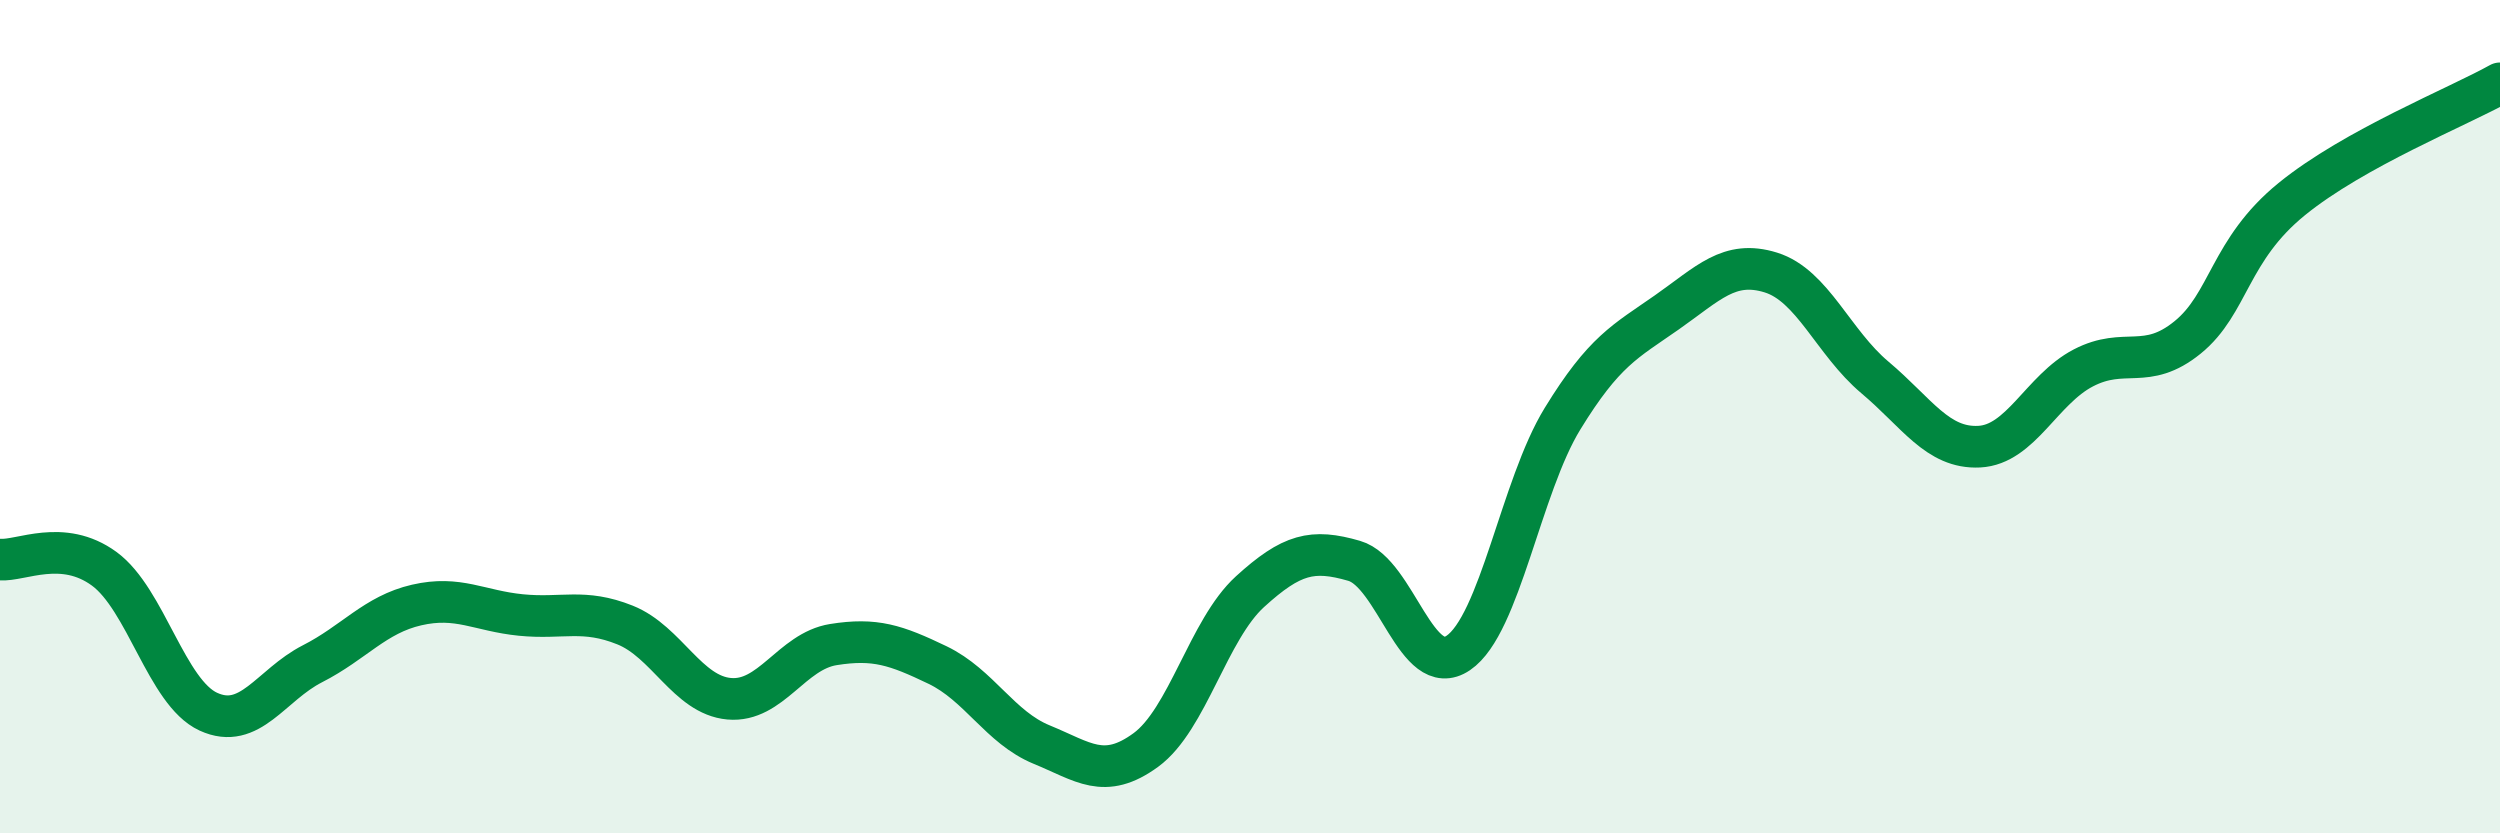 
    <svg width="60" height="20" viewBox="0 0 60 20" xmlns="http://www.w3.org/2000/svg">
      <path
        d="M 0,13.43 C 0.5,13.47 1.5,12.92 2.5,13.65 C 3.5,14.38 4,16.62 5,17.08 C 6,17.54 6.5,16.44 7.5,15.93 C 8.5,15.42 9,14.75 10,14.52 C 11,14.29 11.5,14.66 12.5,14.76 C 13.5,14.86 14,14.6 15,15 C 16,15.4 16.5,16.68 17.5,16.77 C 18.5,16.86 19,15.63 20,15.47 C 21,15.31 21.5,15.48 22.5,15.96 C 23.5,16.44 24,17.46 25,17.87 C 26,18.28 26.5,18.73 27.5,18 C 28.5,17.27 29,15.11 30,14.2 C 31,13.29 31.5,13.17 32.5,13.46 C 33.5,13.75 34,16.35 35,15.67 C 36,14.99 36.5,11.68 37.5,10.05 C 38.5,8.42 39,8.2 40,7.5 C 41,6.8 41.5,6.23 42.5,6.54 C 43.5,6.85 44,8.22 45,9.06 C 46,9.9 46.5,10.77 47.5,10.72 C 48.5,10.67 49,9.35 50,8.83 C 51,8.31 51.5,8.91 52.5,8.1 C 53.5,7.29 53.5,6 55,4.78 C 56.5,3.56 59,2.56 60,2L60 20L0 20Z"
        fill="#008740"
        opacity="0.1"
        stroke-linecap="round"
        stroke-linejoin="round"
      />
      <path
        d="M 0,13.43 C 0.5,13.47 1.5,12.92 2.5,13.65 C 3.5,14.38 4,16.62 5,17.08 C 6,17.54 6.5,16.44 7.5,15.93 C 8.5,15.42 9,14.75 10,14.52 C 11,14.29 11.5,14.66 12.5,14.76 C 13.5,14.86 14,14.6 15,15 C 16,15.4 16.5,16.68 17.5,16.77 C 18.5,16.86 19,15.63 20,15.47 C 21,15.31 21.5,15.48 22.5,15.96 C 23.5,16.44 24,17.46 25,17.87 C 26,18.28 26.5,18.73 27.5,18 C 28.5,17.27 29,15.11 30,14.2 C 31,13.29 31.5,13.17 32.5,13.46 C 33.5,13.75 34,16.35 35,15.67 C 36,14.99 36.5,11.68 37.5,10.05 C 38.5,8.42 39,8.2 40,7.5 C 41,6.8 41.5,6.23 42.5,6.54 C 43.5,6.85 44,8.22 45,9.06 C 46,9.9 46.5,10.77 47.5,10.72 C 48.5,10.67 49,9.35 50,8.83 C 51,8.31 51.5,8.91 52.5,8.1 C 53.5,7.29 53.5,6 55,4.78 C 56.5,3.56 59,2.56 60,2"
        stroke="#008740"
        stroke-width="1"
        fill="none"
        stroke-linecap="round"
        stroke-linejoin="round"
      />
    </svg>
  